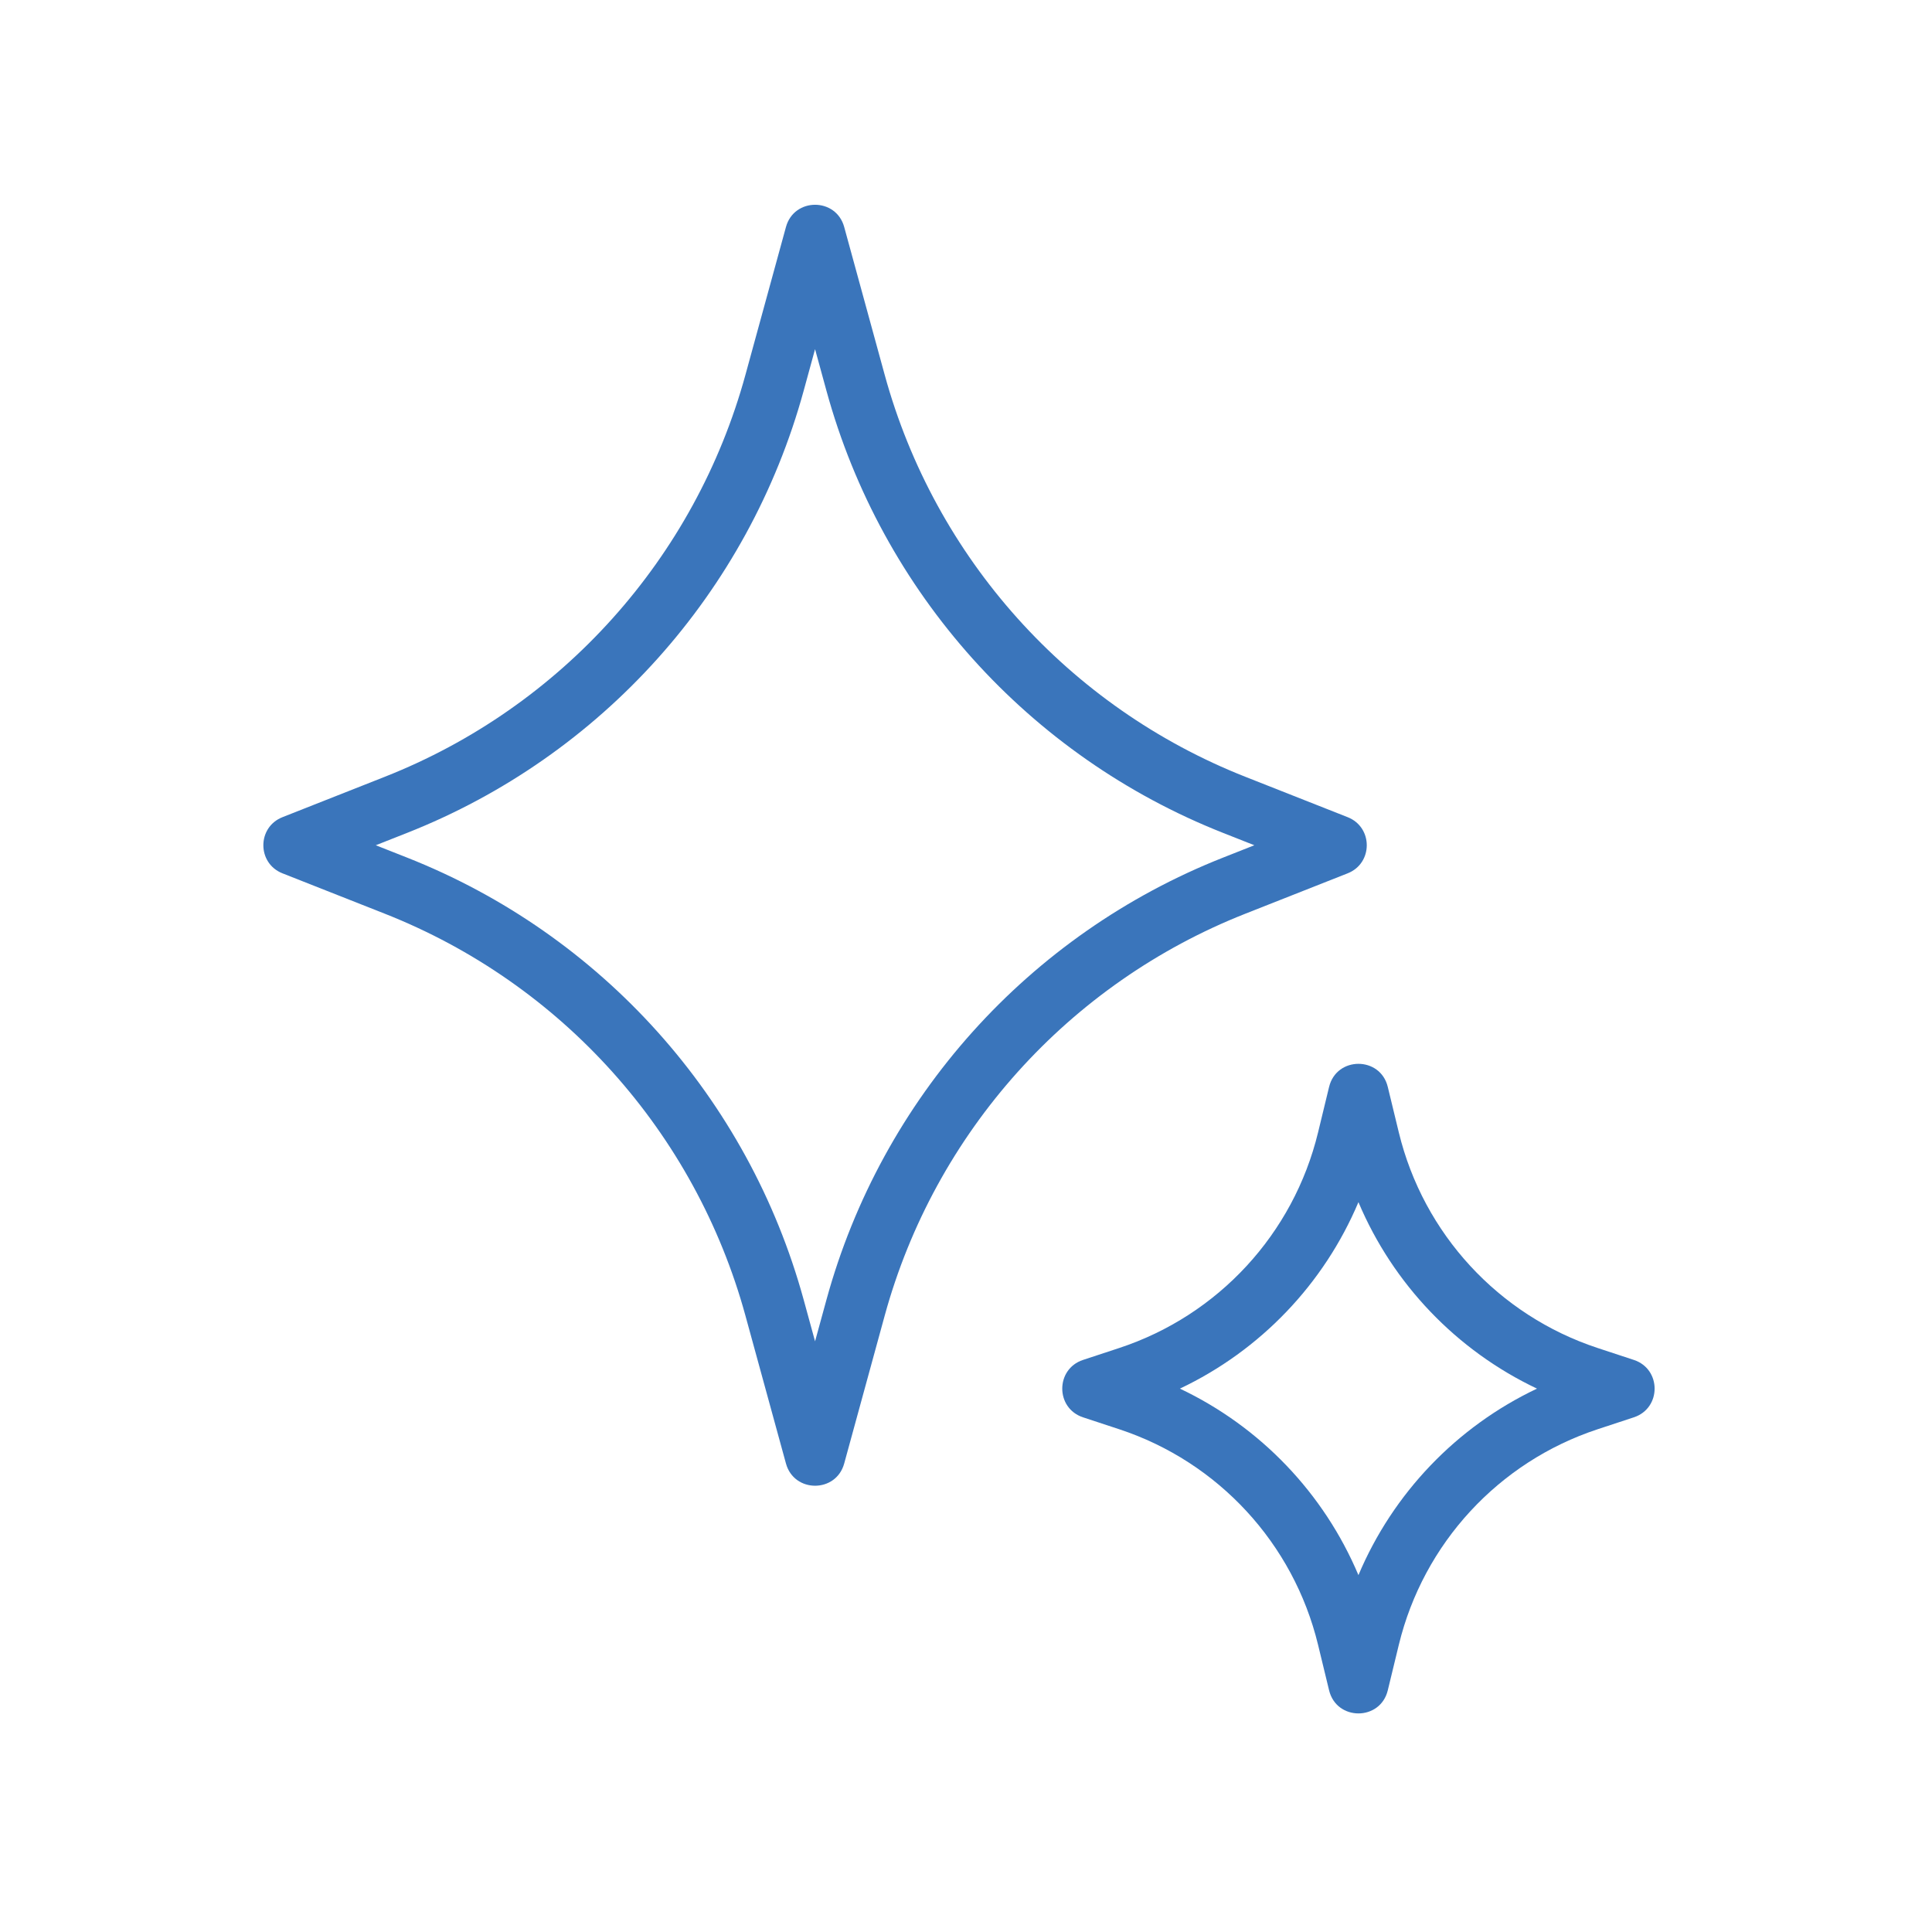 <?xml version="1.0" encoding="UTF-8"?>
<svg xmlns="http://www.w3.org/2000/svg" width="64" height="64" viewBox="0 0 64 64" fill="none">
  <path fill-rule="evenodd" clip-rule="evenodd" d="M26.036 7.519C26.305 6.538 27.696 6.538 27.965 7.519L29.306 12.415C30.97 18.487 35.397 23.421 41.253 25.732L44.643 27.07C45.487 27.403 45.487 28.597 44.643 28.93L41.253 30.268C35.397 32.579 30.97 37.513 29.306 43.585L27.965 48.481C27.696 49.462 26.305 49.462 26.036 48.481L24.694 43.585C23.03 37.513 18.604 32.579 12.747 30.268L9.357 28.93C8.513 28.597 8.513 27.403 9.357 27.07L12.747 25.732C18.604 23.421 23.03 18.487 24.694 12.415L26.036 7.519ZM26.623 12.943L27 11.566L27.377 12.943C29.208 19.622 34.077 25.05 40.519 27.592L41.552 28L40.519 28.408C34.077 30.95 29.208 36.377 27.377 43.057L27 44.433L26.623 43.057C24.792 36.377 19.923 30.95 13.482 28.408L12.448 28L13.482 27.592C19.923 25.05 24.792 19.622 26.623 12.943Z" fill="#3A75BB"></path>
  <path fill-rule="evenodd" clip-rule="evenodd" d="M44.028 36.005C44.276 34.986 45.725 34.986 45.972 36.005L46.338 37.515C47.153 40.871 49.641 43.57 52.92 44.653L54.125 45.05C55.04 45.353 55.04 46.647 54.125 46.95L52.92 47.347C49.641 48.43 47.153 51.129 46.338 54.485L45.972 55.995C45.725 57.014 44.276 57.014 44.028 55.995L43.662 54.485C42.848 51.129 40.359 48.43 37.08 47.347L35.875 46.95C34.96 46.647 34.96 45.353 35.875 45.05L37.08 44.653C40.359 43.57 42.848 40.871 43.662 37.515L44.028 36.005ZM39.086 46C41.752 44.736 43.857 42.532 45 39.823C46.143 42.532 48.248 44.736 50.915 46C48.248 47.264 46.143 49.468 45 52.178C43.857 49.468 41.752 47.264 39.086 46Z" fill="#3A75BB"></path>
</svg>
